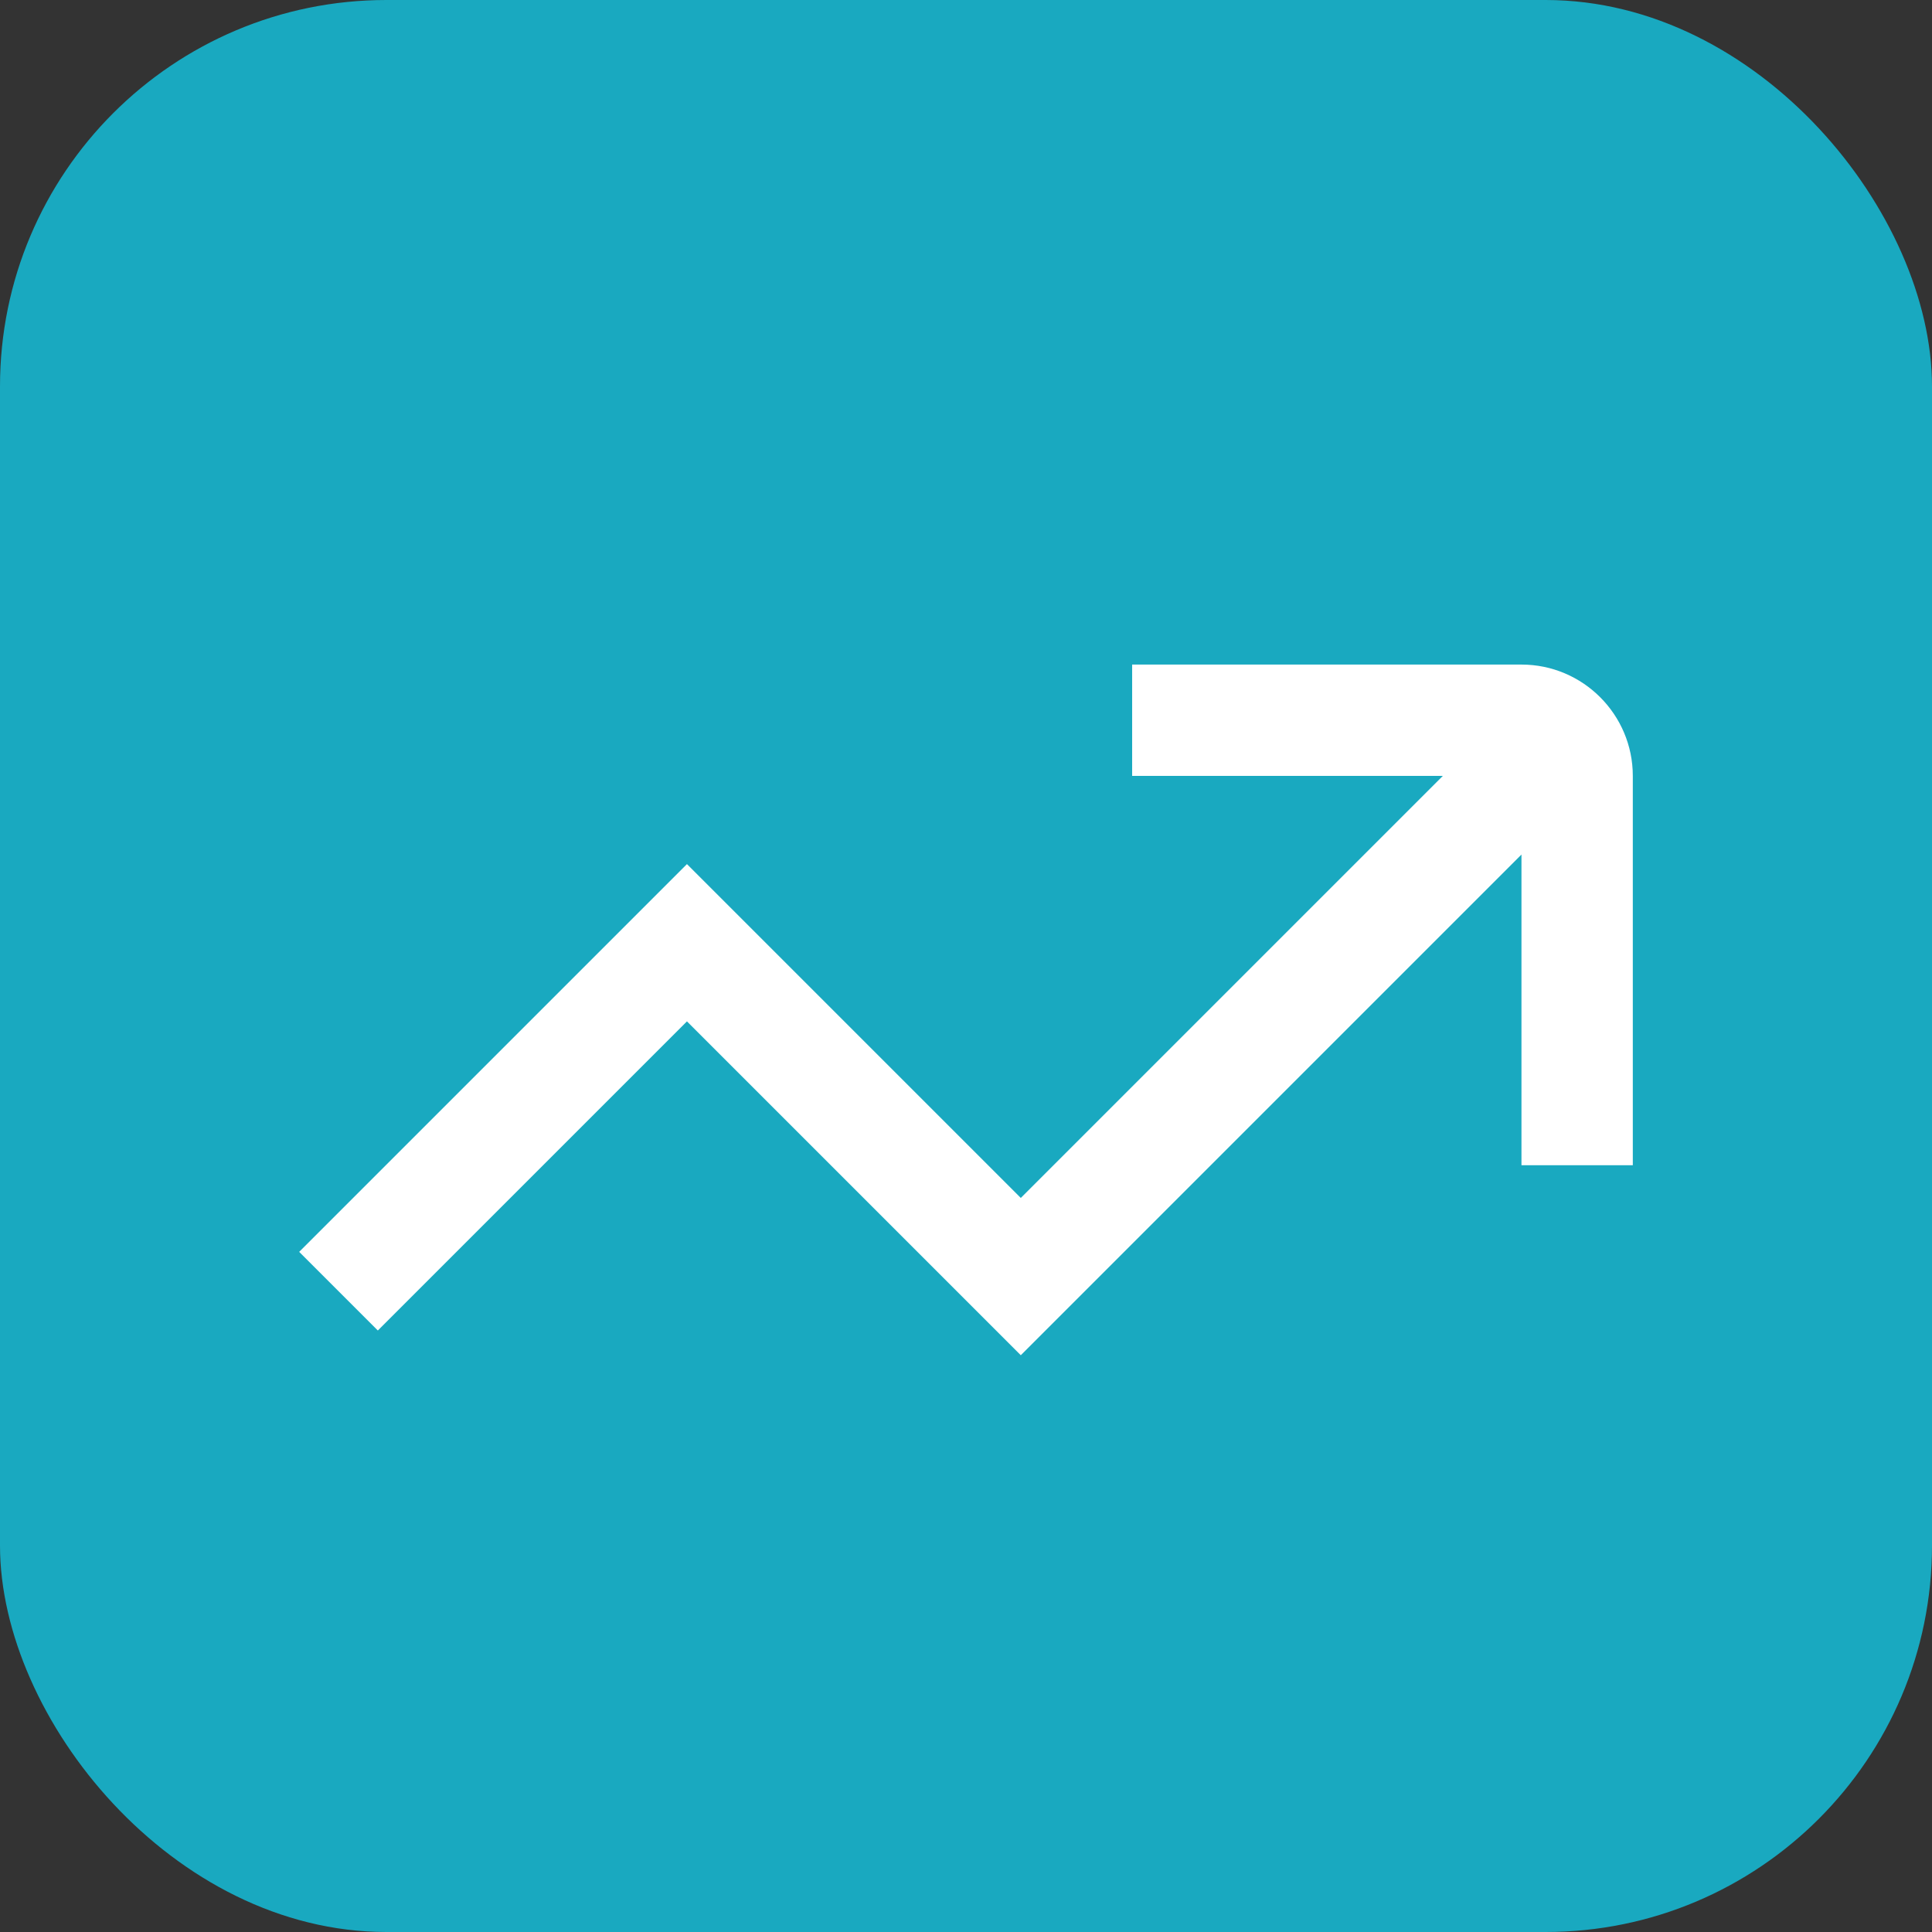 <?xml version="1.0" encoding="UTF-8"?>
<svg id="Capa_2" data-name="Capa 2" xmlns="http://www.w3.org/2000/svg" viewBox="0 0 99.25 99.25">
  <rect x="0" y="0" width="99.25" height="99.25" fill="#333333" stroke="none"/>
  <defs>
    <style>
      .cls-1 {
        fill: #19a9c0;
      }

      .cls-2 {
        fill: #fff;
      }
    </style>
  </defs>
  <g id="Capa_1-2" data-name="Capa 1">
    <g>
      <rect class="cls-1" width="99.25" height="99.25" rx="19.85" ry="19.85"/>
      <path class="cls-2" d="M78.16,34.14h-20v5.72h15.96l-21.68,21.68-17.15-17.15-19.92,19.92,4.04,4.04,15.88-15.88,17.15,17.15,25.72-25.72v15.96h5.72v-20c0-3.15-2.56-5.72-5.72-5.72Z"/>
    </g>
  </g>
</svg>